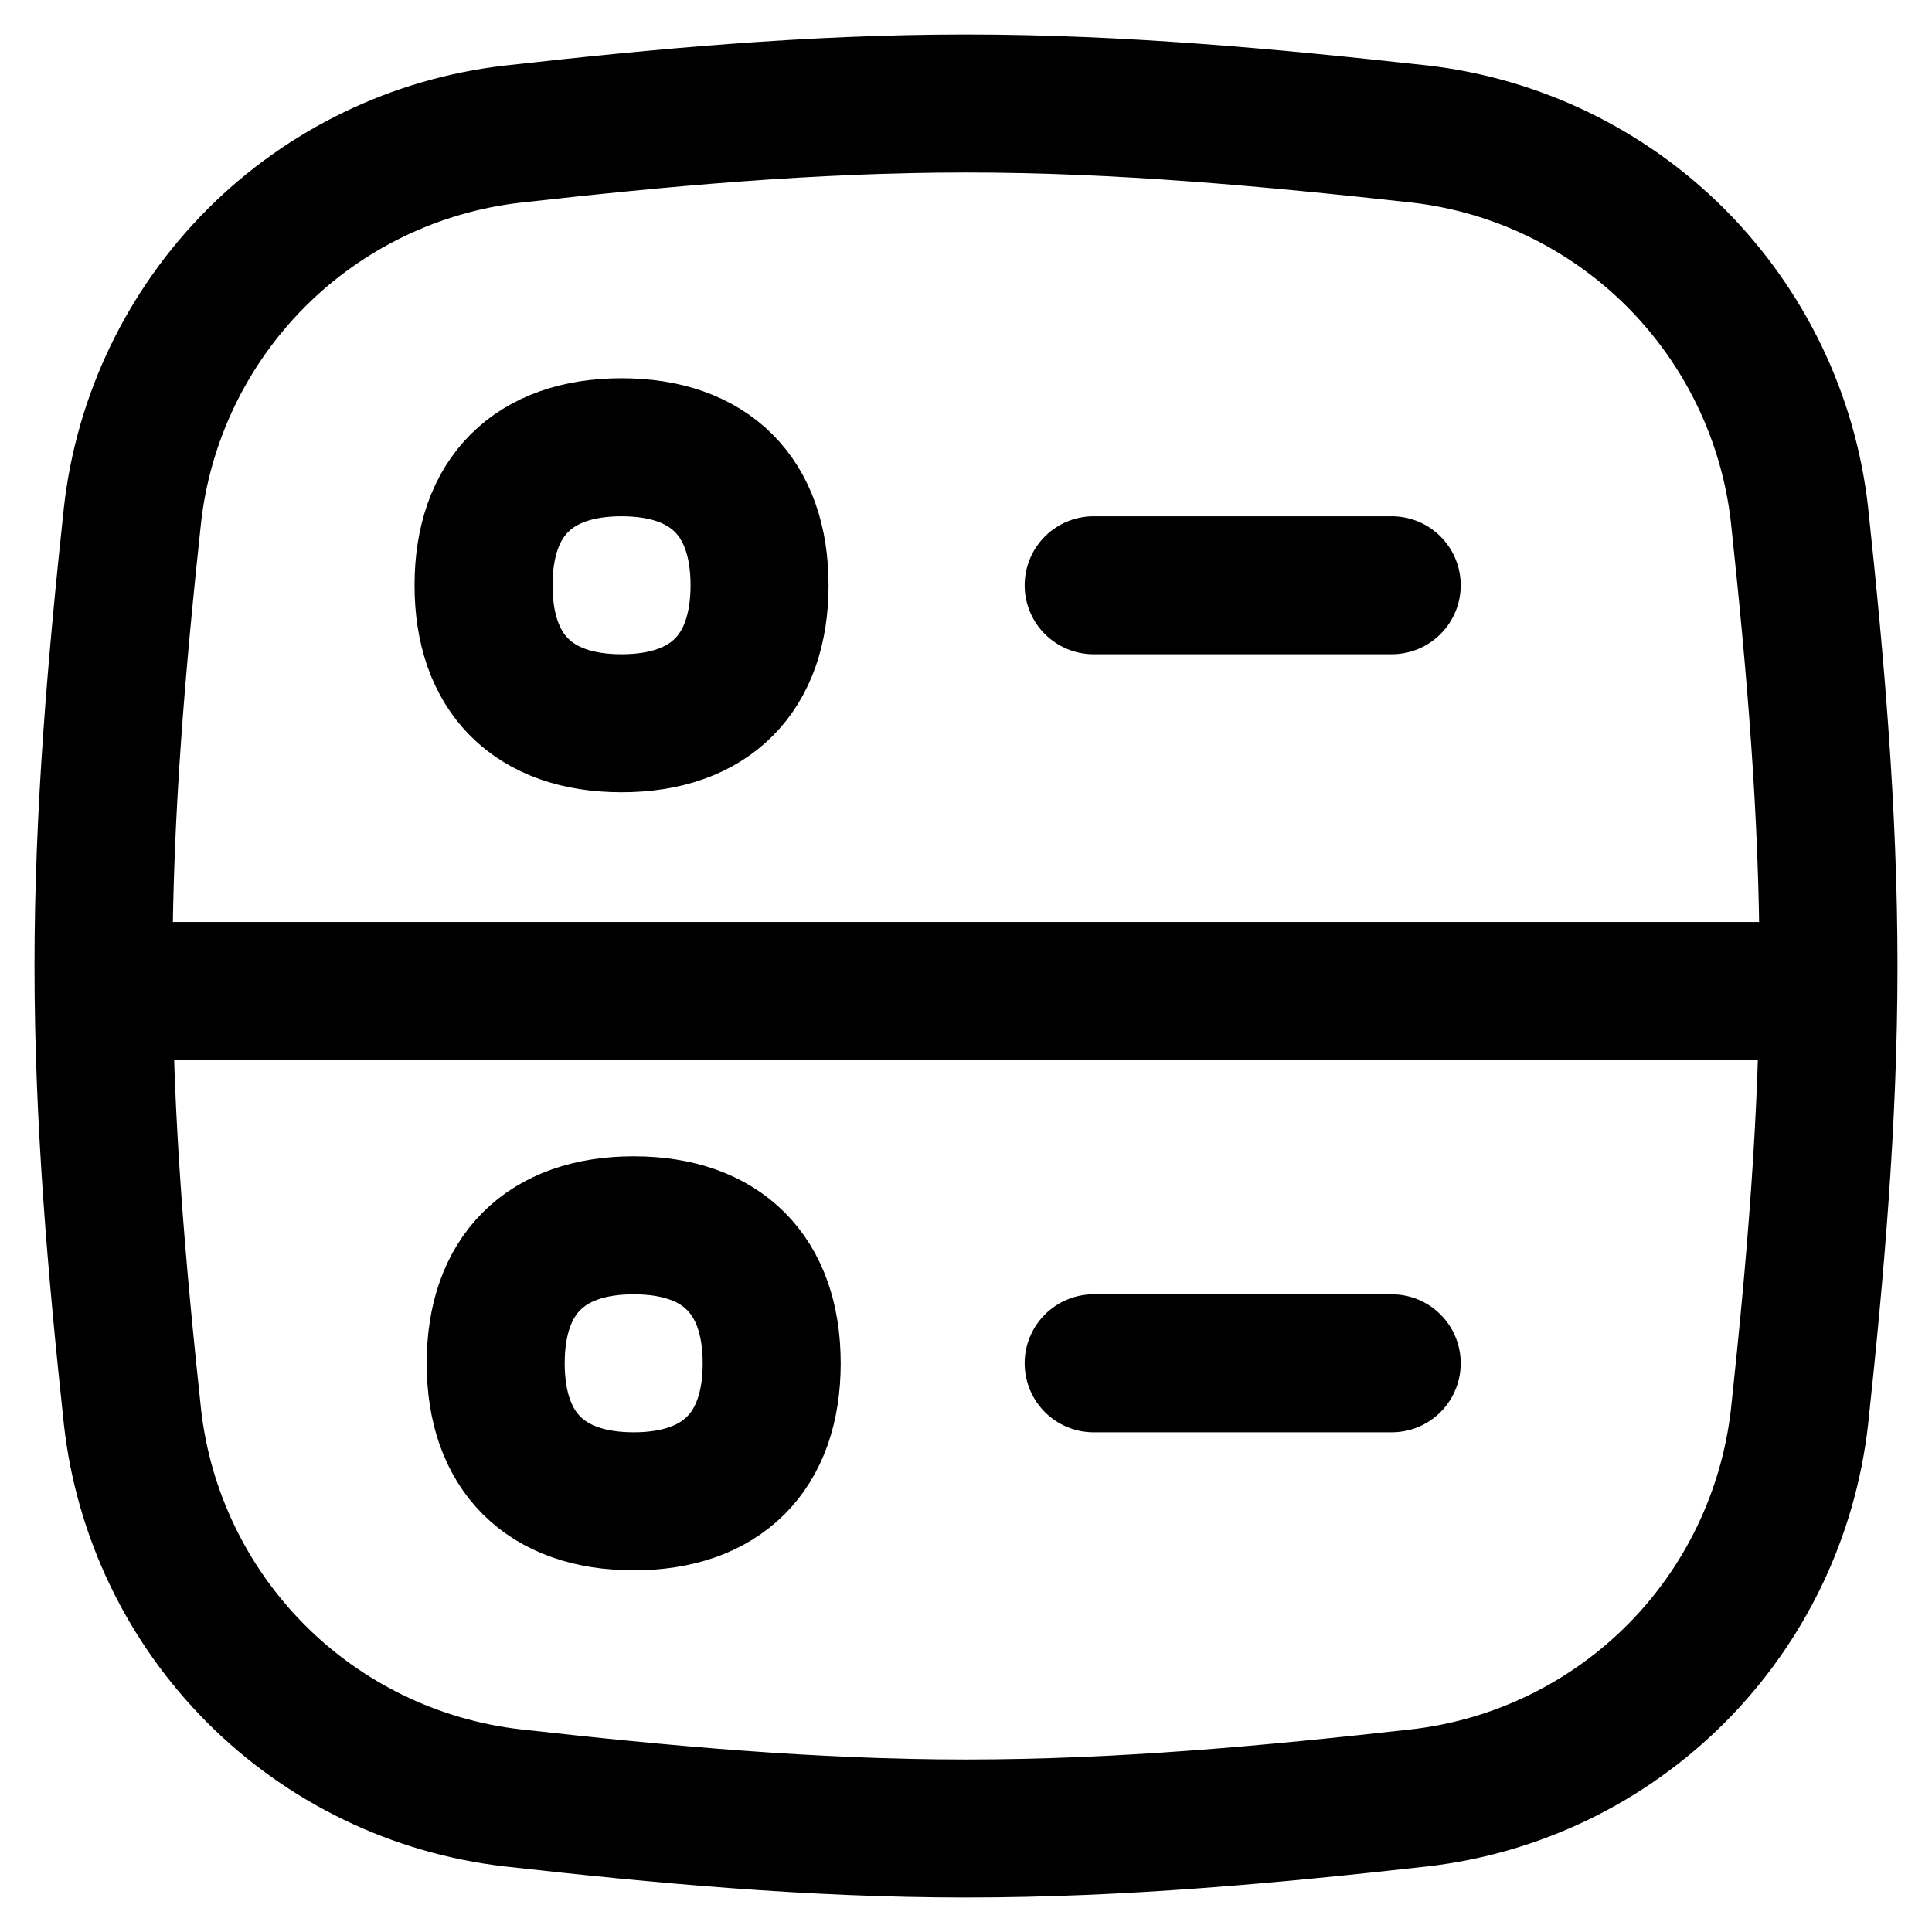 <svg xmlns="http://www.w3.org/2000/svg" fill="none" viewBox="0 0 14 14" id="Database-Server-1--Streamline-Flex" height="14" width="14">
  <desc>
    Database Server 1 Streamline Icon: https://streamlinehq.com
  </desc>
  <g id="database-server-1--server-network-internet">
    <path id="Intersect" stroke="#000000" stroke-linecap="round" stroke-linejoin="round" d="M0.96 10.268c0.079 0.704 0.395 1.359 0.895 1.861 0.5 0.501 1.155 0.818 1.858 0.899 1.07 0.12 2.167 0.222 3.287 0.222s2.218 -0.102 3.287 -0.222c0.703 -0.081 1.358 -0.398 1.858 -0.899 0.5 -0.501 0.815 -1.157 0.895 -1.861 0.114 -1.063 0.21 -2.155 0.21 -3.268s-0.096 -2.205 -0.21 -3.269c-0.079 -0.703 -0.395 -1.359 -0.895 -1.861 -0.5 -0.501 -1.155 -0.818 -1.858 -0.899C9.217 0.853 8.12 0.75 7 0.75S4.782 0.852 3.713 0.972c-0.703 0.081 -1.358 0.398 -1.858 0.899C1.355 2.373 1.039 3.029 0.96 3.732 0.846 4.794 0.75 5.886 0.75 7c0 1.114 0.096 2.205 0.21 3.268Z" stroke-width="1"></path>
    <path id="Vector 5" stroke="#000000" stroke-linecap="round" stroke-linejoin="round" d="M1 7.181h12" stroke-width="1"></path>
    <path id="Vector 6" stroke="#000000" stroke-linecap="round" stroke-linejoin="round" d="m7.925 9.879 2.16 0" stroke-width="1"></path>
    <path id="Vector 7" stroke="#000000" stroke-linecap="round" stroke-linejoin="round" d="m7.925 4.241 2.16 0" stroke-width="1"></path>
    <path id="Vector" stroke="#000000" stroke-linecap="round" stroke-linejoin="round" d="M4.504 5.241c0.64 0 1 -0.36 1 -1s-0.36 -1 -1 -1 -1 0.36 -1 1 0.36 1 1 1Z" stroke-width="1"></path>
    <path id="Vector_2" stroke="#000000" stroke-linecap="round" stroke-linejoin="round" d="M4.592 10.879c0.64 0 1 -0.36 1 -1 0 -0.64 -0.36 -1 -1 -1s-1 0.36 -1 1c0 0.64 0.36 1 1 1Z" stroke-width="1"></path>
  </g>
</svg>